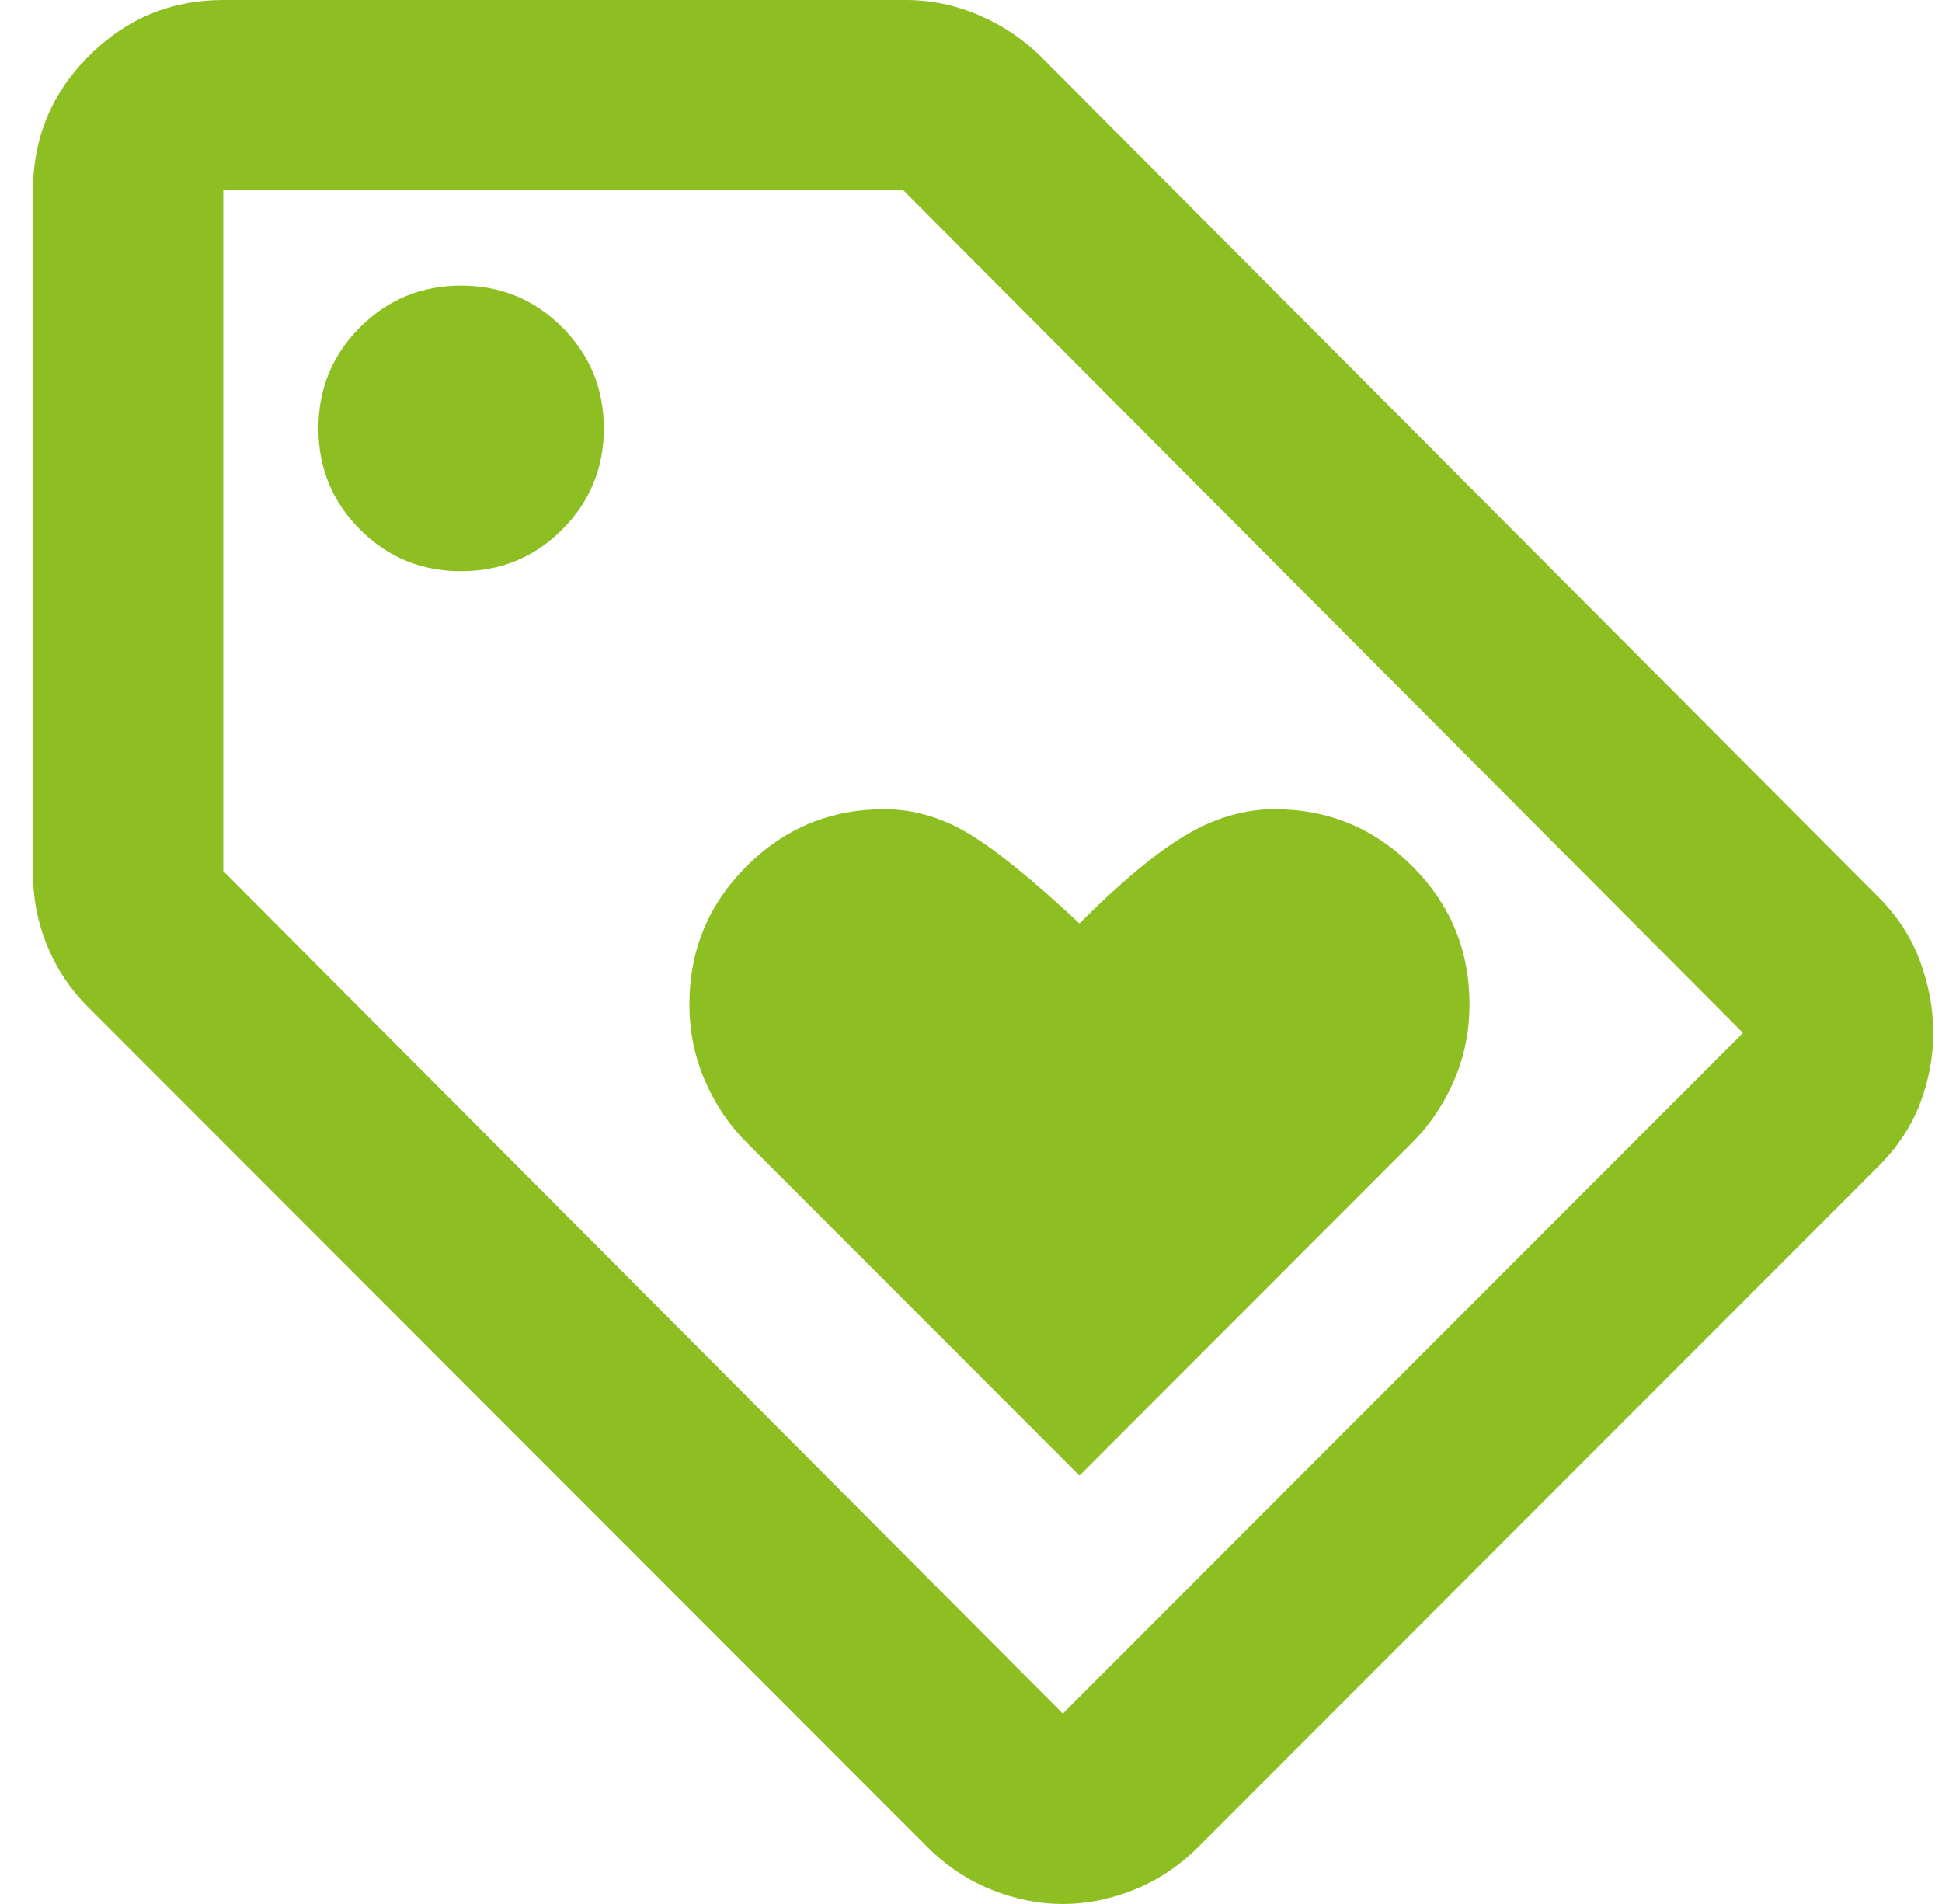 <svg xmlns="http://www.w3.org/2000/svg" width="51" height="50" viewBox="0 0 51 50" fill="none"><path id="Vector" d="M28.348 38.75L37.092 30C37.55 29.542 37.914 29 38.185 28.375C38.456 27.75 38.591 27.083 38.591 26.375C38.591 24.958 38.091 23.75 37.092 22.75C36.093 21.75 34.885 21.25 33.469 21.25C32.678 21.25 31.898 21.479 31.127 21.938C30.357 22.396 29.431 23.167 28.348 24.25C27.099 23.083 26.12 22.292 25.413 21.875C24.705 21.458 23.976 21.25 23.227 21.25C21.811 21.25 20.604 21.75 19.604 22.75C18.605 23.75 18.105 24.958 18.105 26.375C18.105 27.083 18.241 27.75 18.511 28.375C18.782 29 19.146 29.542 19.604 30L28.348 38.75ZM49.334 30.625L31.471 48.5C30.971 49 30.409 49.375 29.785 49.625C29.16 49.875 28.535 50 27.911 50C27.286 50 26.662 49.875 26.037 49.625C25.413 49.375 24.851 49 24.351 48.5L2.304 26.438C1.846 25.979 1.492 25.448 1.242 24.844C0.992 24.24 0.867 23.604 0.867 22.938V5C0.867 3.625 1.356 2.448 2.335 1.469C3.313 0.49 4.49 0 5.864 0H23.789C24.455 0 25.1 0.135 25.725 0.406C26.349 0.677 26.891 1.042 27.349 1.5L49.334 23.562C49.833 24.062 50.197 24.625 50.426 25.25C50.656 25.875 50.77 26.5 50.77 27.125C50.77 27.75 50.656 28.365 50.426 28.969C50.197 29.573 49.833 30.125 49.334 30.625ZM27.911 45L45.773 27.125L23.726 5H5.864V22.875L27.911 45ZM12.109 15C13.15 15 14.035 14.635 14.764 13.906C15.492 13.177 15.857 12.292 15.857 11.25C15.857 10.208 15.492 9.323 14.764 8.594C14.035 7.865 13.15 7.5 12.109 7.5C11.068 7.5 10.184 7.865 9.455 8.594C8.726 9.323 8.362 10.208 8.362 11.25C8.362 12.292 8.726 13.177 9.455 13.906C10.184 14.635 11.068 15 12.109 15Z" fill="#8EBF22"></path></svg>